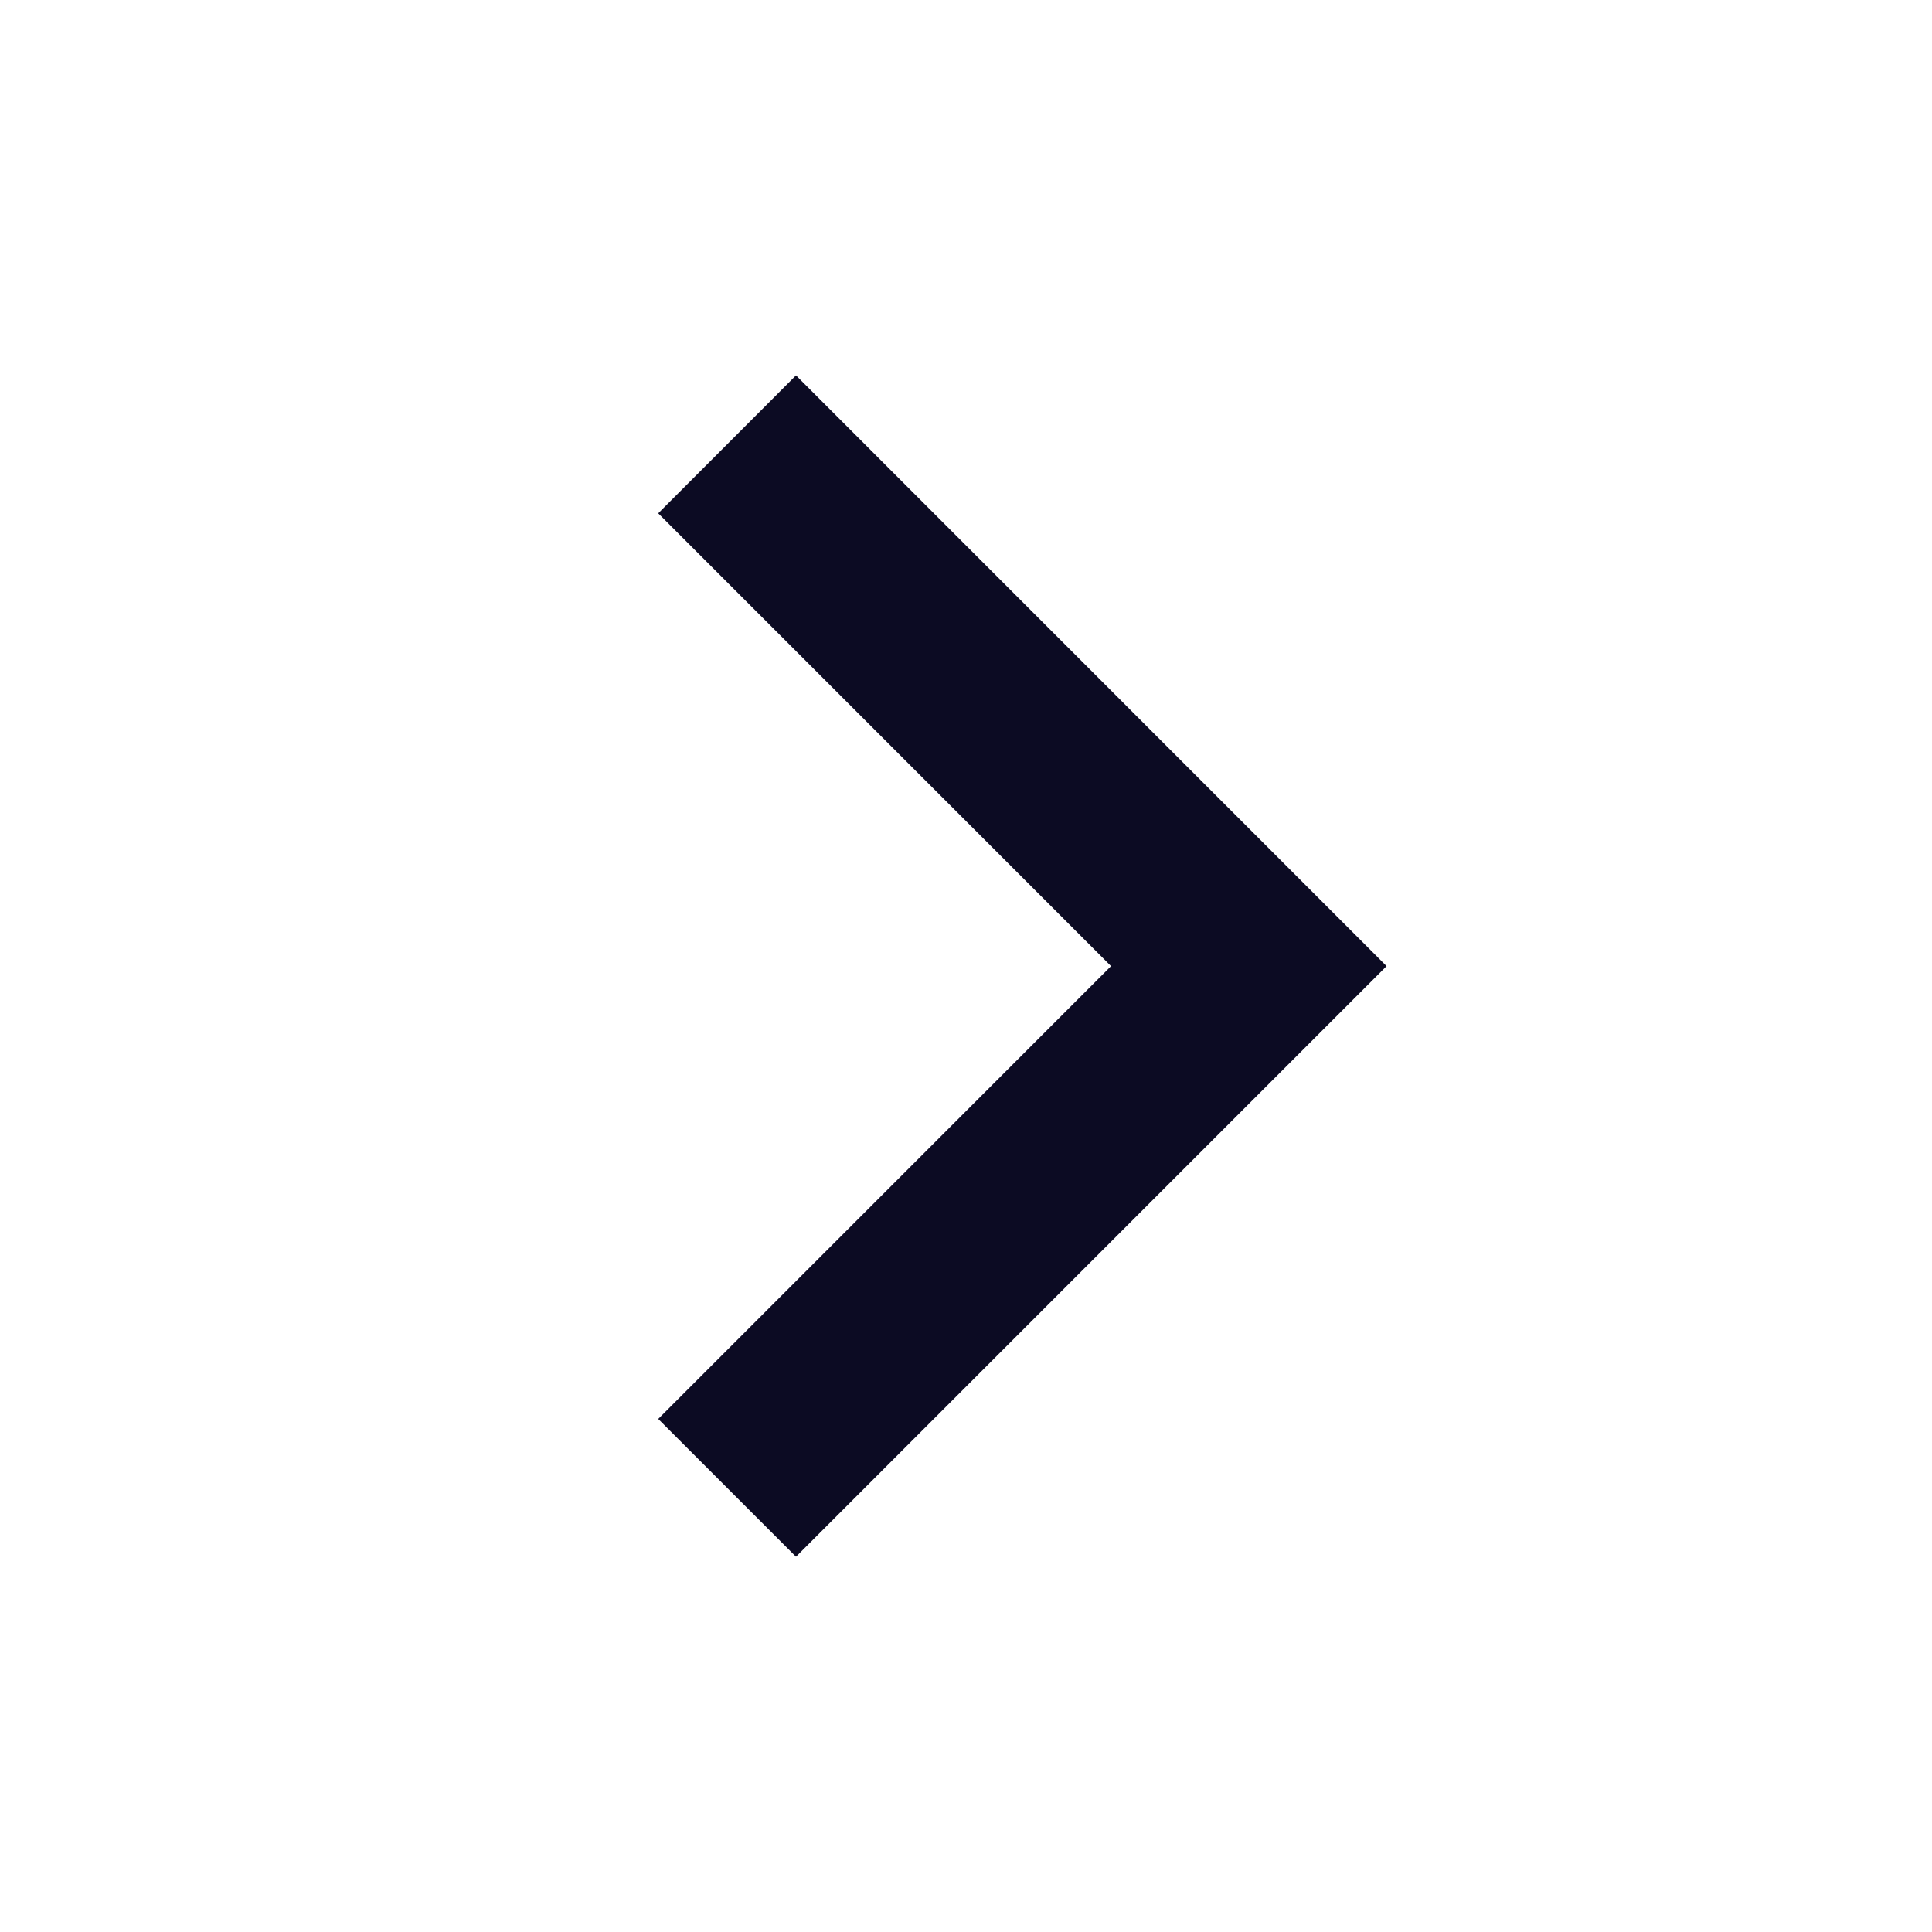<?xml version="1.0" encoding="UTF-8"?> <svg xmlns="http://www.w3.org/2000/svg" width="16" height="16" viewBox="0 0 16 16" fill="none"><path d="M9.201 8.001L5.451 4.251L6.592 3.109L11.483 8.001L6.592 12.892L5.451 11.751L9.201 8.001Z" fill="#0C0B23"></path></svg> 